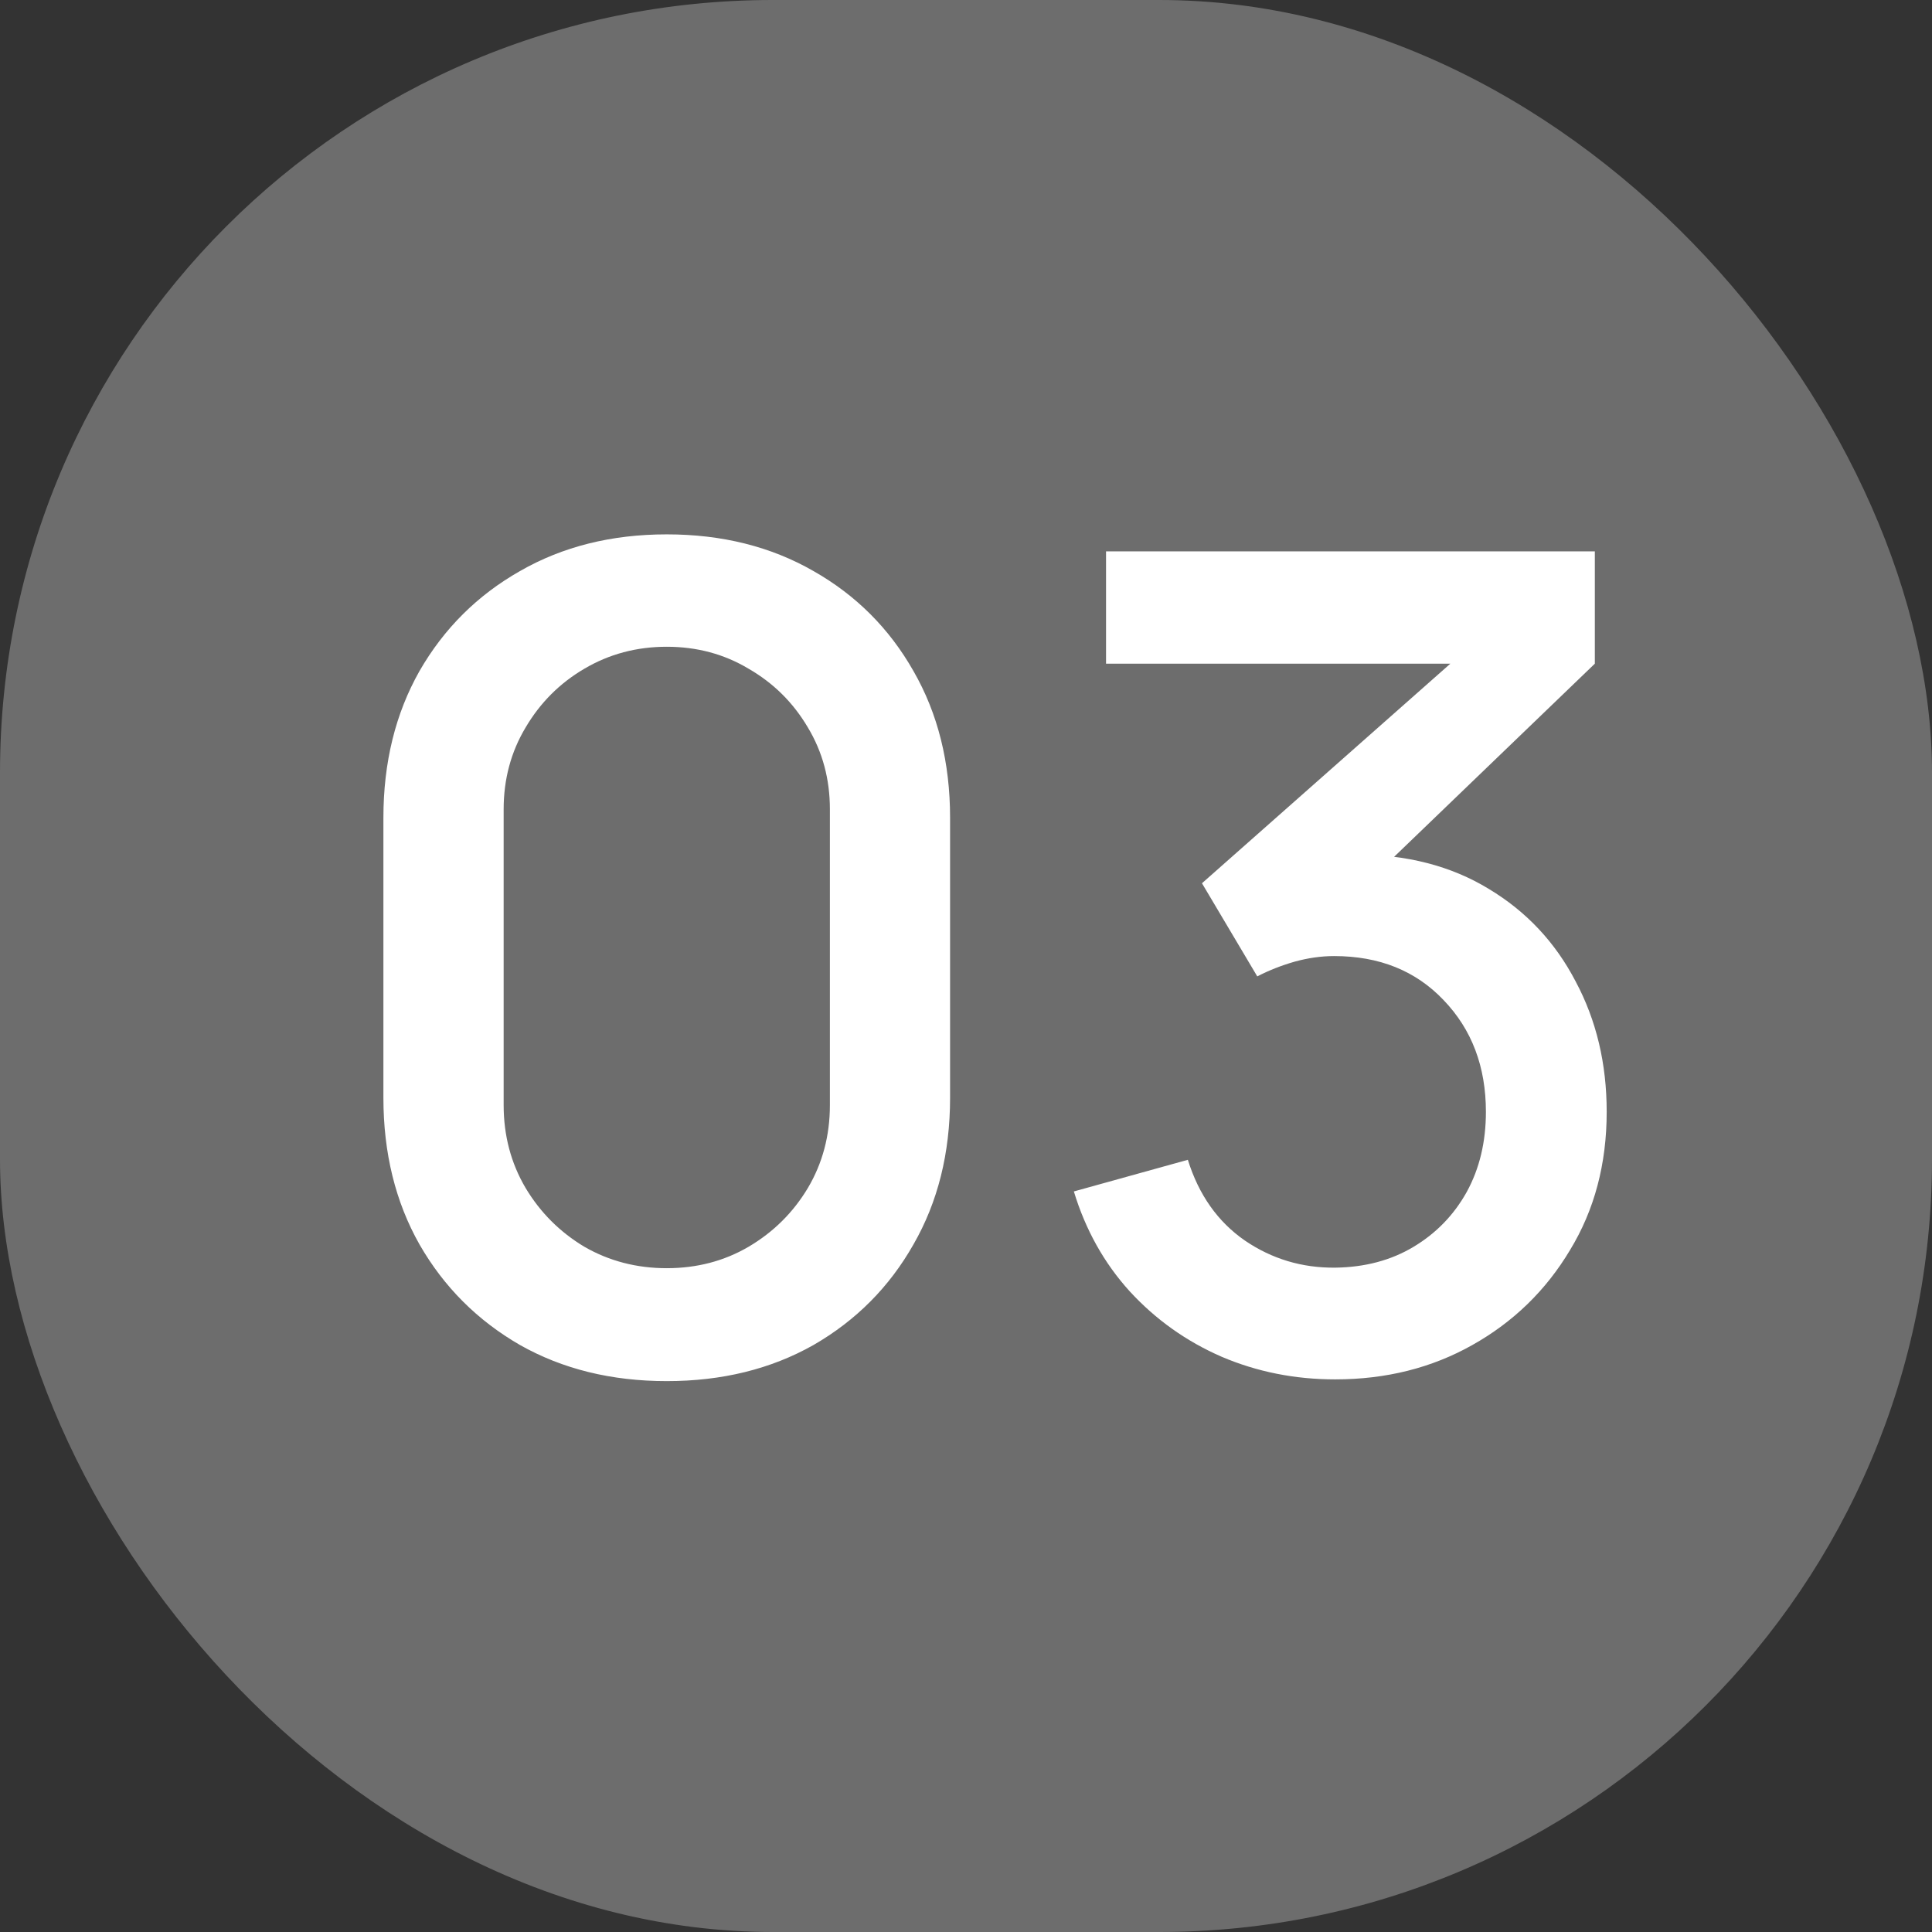 <?xml version="1.0" encoding="UTF-8"?> <svg xmlns="http://www.w3.org/2000/svg" width="29" height="29" viewBox="0 0 29 29" fill="none"><rect x="0" y="0" width="29" height="29" fill="#333333" stroke="none"/><rect width="29" height="29" rx="11.6" fill="#6D6D6D"></rect><path d="M10.008 20.731C9.178 20.731 8.444 20.55 7.805 20.189C7.167 19.821 6.664 19.319 6.297 18.68C5.936 18.042 5.755 17.308 5.755 16.477V12.275C5.755 11.444 5.936 10.71 6.297 10.072C6.664 9.434 7.167 8.934 7.805 8.572C8.444 8.205 9.178 8.021 10.008 8.021C10.838 8.021 11.573 8.205 12.211 8.572C12.849 8.934 13.349 9.434 13.711 10.072C14.078 10.71 14.261 11.444 14.261 12.275V16.477C14.261 17.308 14.078 18.042 13.711 18.68C13.349 19.319 12.849 19.821 12.211 20.189C11.573 20.55 10.838 20.731 10.008 20.731ZM10.008 19.036C10.46 19.036 10.87 18.929 11.237 18.714C11.61 18.494 11.906 18.2 12.126 17.833C12.347 17.46 12.457 17.045 12.457 16.587V12.148C12.457 11.696 12.347 11.286 12.126 10.919C11.906 10.546 11.61 10.253 11.237 10.038C10.87 9.818 10.46 9.708 10.008 9.708C9.556 9.708 9.144 9.818 8.771 10.038C8.404 10.253 8.11 10.546 7.89 10.919C7.67 11.286 7.56 11.696 7.56 12.148V16.587C7.56 17.045 7.67 17.46 7.89 17.833C8.11 18.2 8.404 18.494 8.771 18.714C9.144 18.929 9.556 19.036 10.008 19.036ZM20.042 20.705C19.437 20.705 18.87 20.592 18.339 20.366C17.808 20.135 17.347 19.807 16.958 19.384C16.573 18.96 16.294 18.46 16.119 17.884L17.83 17.409C17.994 17.935 18.279 18.339 18.686 18.621C19.093 18.898 19.545 19.033 20.042 19.028C20.488 19.022 20.881 18.918 21.22 18.714C21.558 18.511 21.824 18.237 22.016 17.892C22.208 17.542 22.304 17.141 22.304 16.689C22.304 16.011 22.092 15.452 21.669 15.012C21.25 14.571 20.703 14.351 20.025 14.351C19.833 14.351 19.635 14.379 19.432 14.435C19.234 14.492 19.048 14.565 18.872 14.656L18.042 13.258L22.346 9.453L22.533 9.962H16.602V8.276H23.939V9.962L20.364 13.402L20.347 12.826C21.115 12.826 21.782 12.998 22.346 13.342C22.911 13.681 23.346 14.145 23.651 14.732C23.962 15.314 24.117 15.966 24.117 16.689C24.117 17.469 23.934 18.161 23.566 18.765C23.205 19.369 22.716 19.844 22.101 20.189C21.491 20.533 20.804 20.705 20.042 20.705Z" fill="white"></path></svg> 